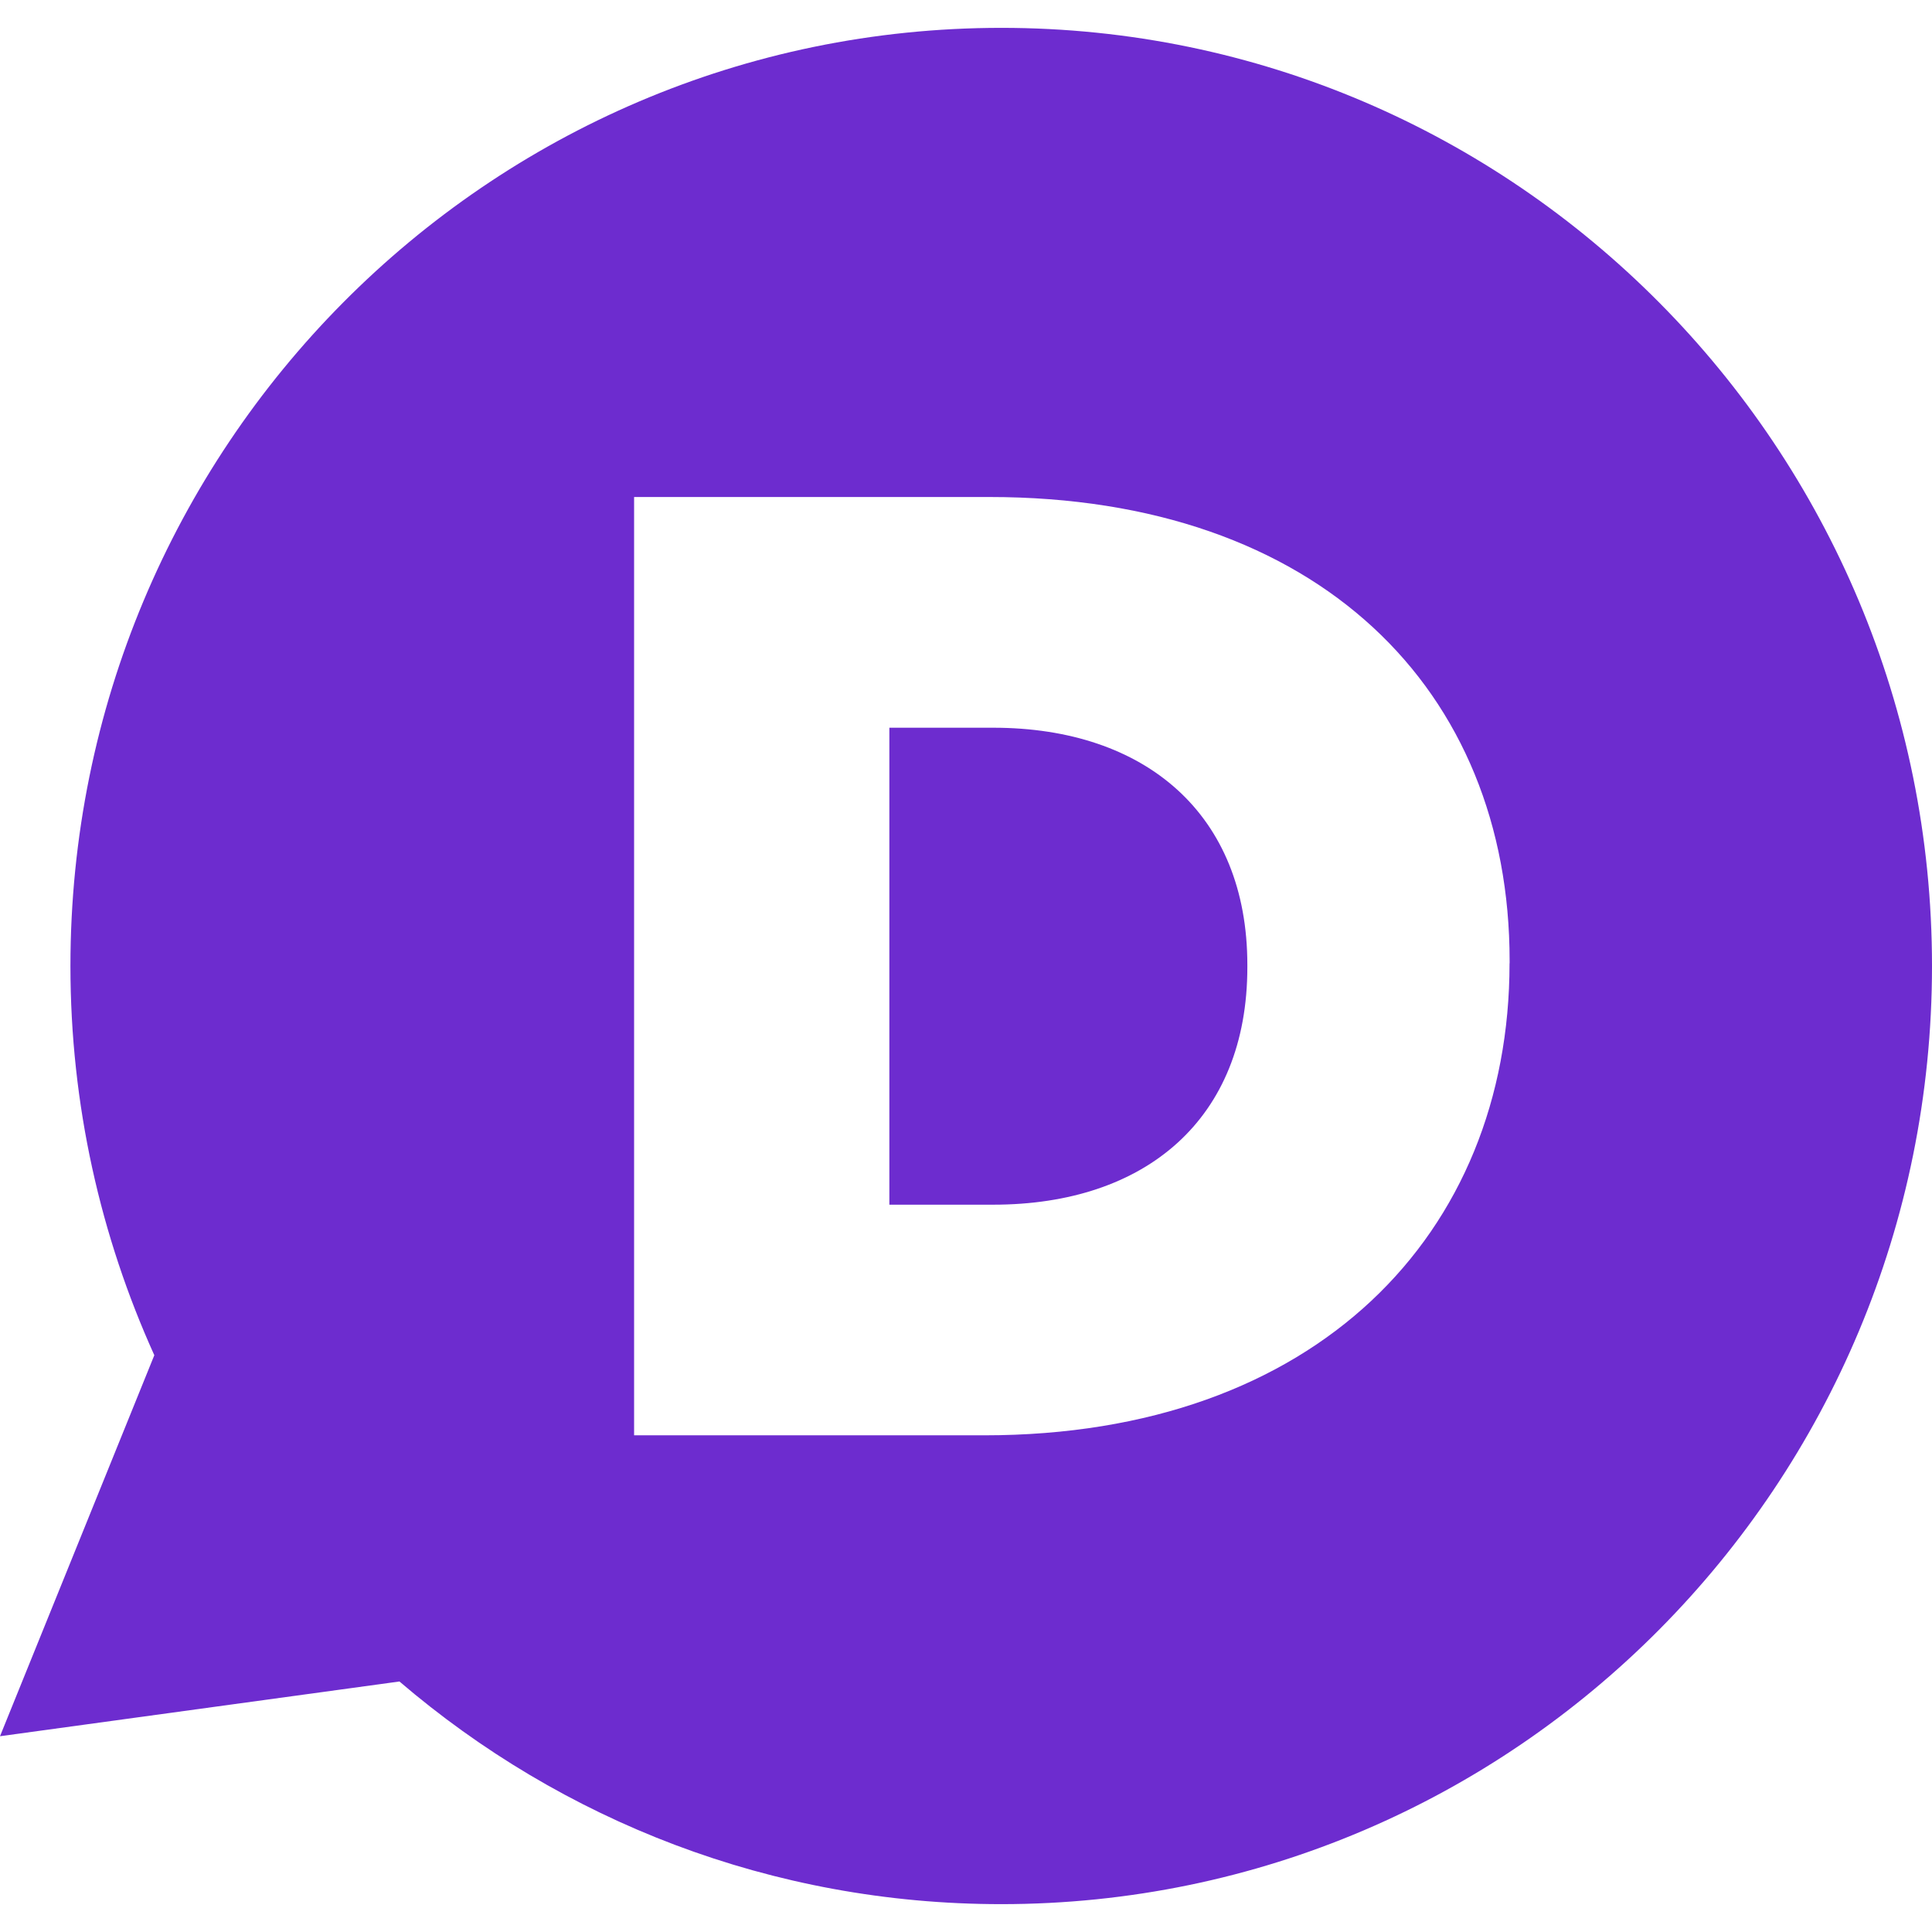 <svg role="img" width="32px" height="32px" viewBox="0 0 24 24" xmlns="http://www.w3.org/2000/svg"><title>Disqus</title><path fill="#6d2ccf" d="M12.438 23.654c-2.853 0-5.46-1.04-7.476-2.766L0 21.568l1.917-4.733C1.25 15.36.875 13.725.875 12 .875 5.564 6.05.346 12.44.346 18.82.346 24 5.564 24 12c0 6.438-5.176 11.654-11.562 11.654zm6.315-11.687v-.033c0-3.363-2.373-5.76-6.462-5.76H7.877V17.83h4.35c4.12 0 6.525-2.5 6.525-5.863h.004zm-6.415 2.998h-1.29V9.04h1.29c1.897 0 3.157 1.08 3.157 2.945v.03c0 1.884-1.26 2.95-3.157 2.95z"/></svg>
